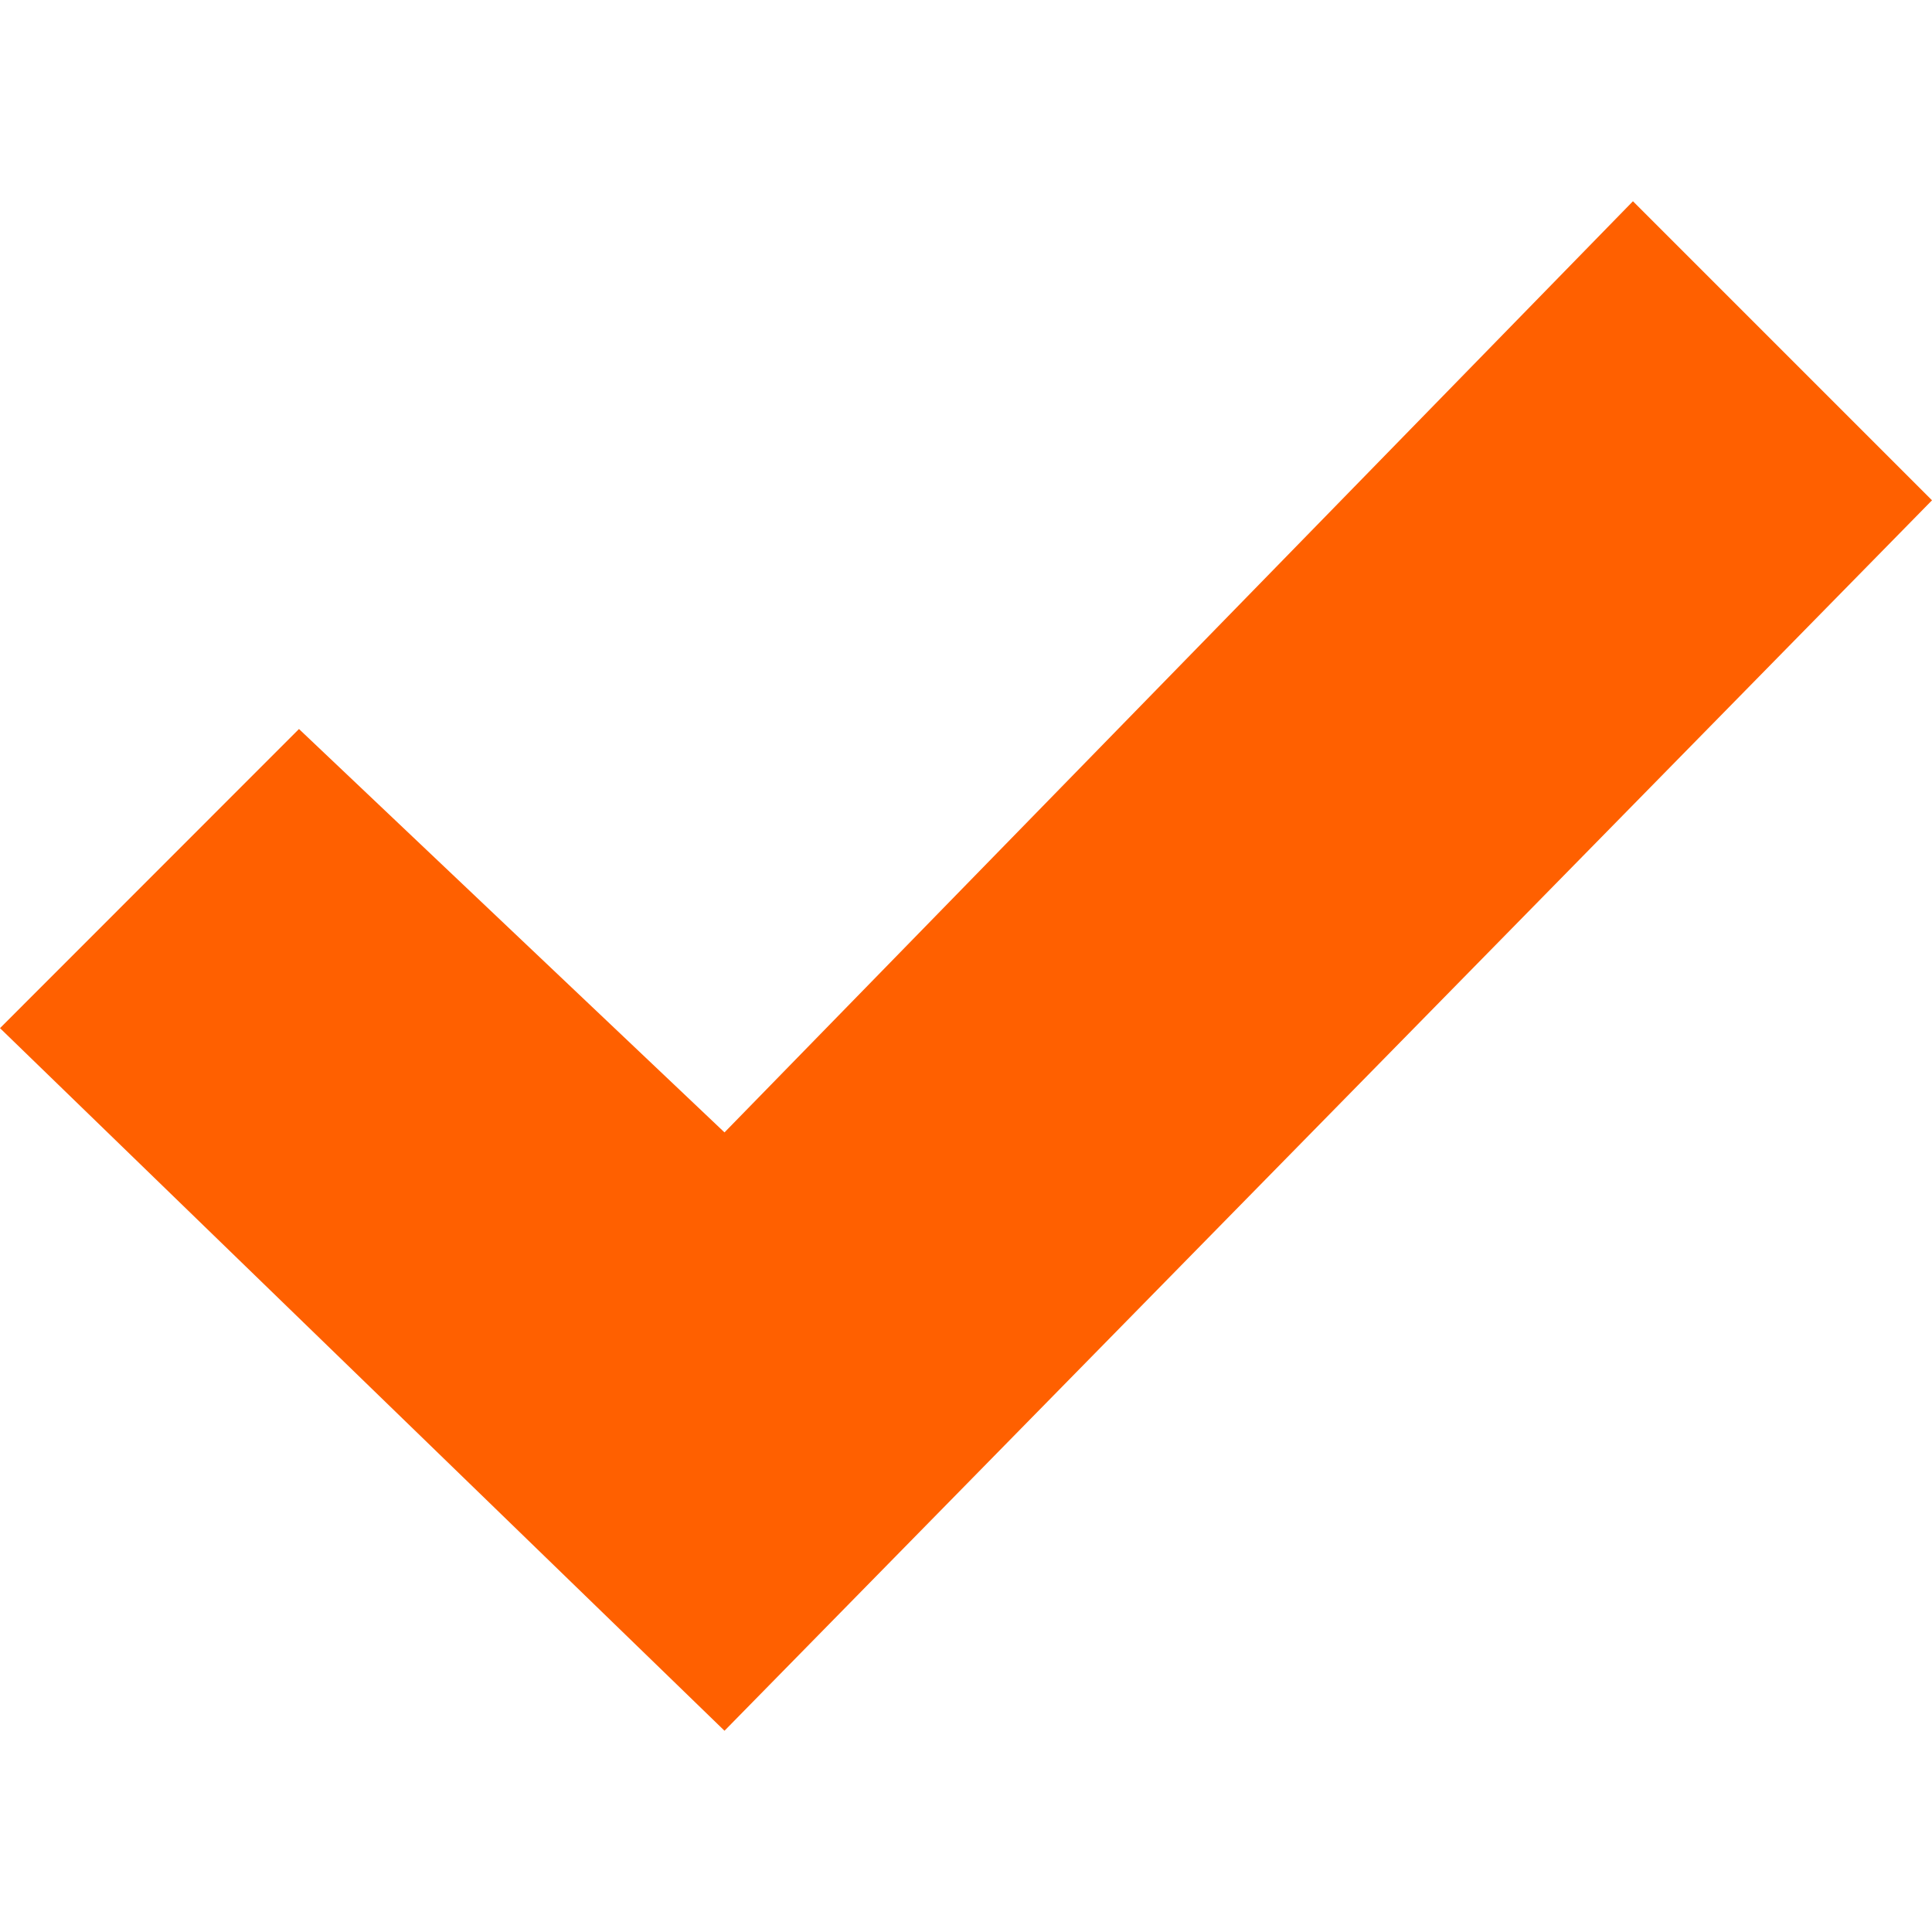 <svg xmlns="http://www.w3.org/2000/svg" width="24" height="24" viewBox="0 0 24 24">
  <defs>
    <style>
      .cls-1 {
        fill: #ff6000;
        fill-rule: evenodd;
      }
    </style>
  </defs>
  <path id="check-mark-1" class="cls-1" d="M20.285,2L9,13.567,3.714,8.556,0,12.272,9,21,24,5.715Z" transform="translate(0 0.5)"/>
</svg>
